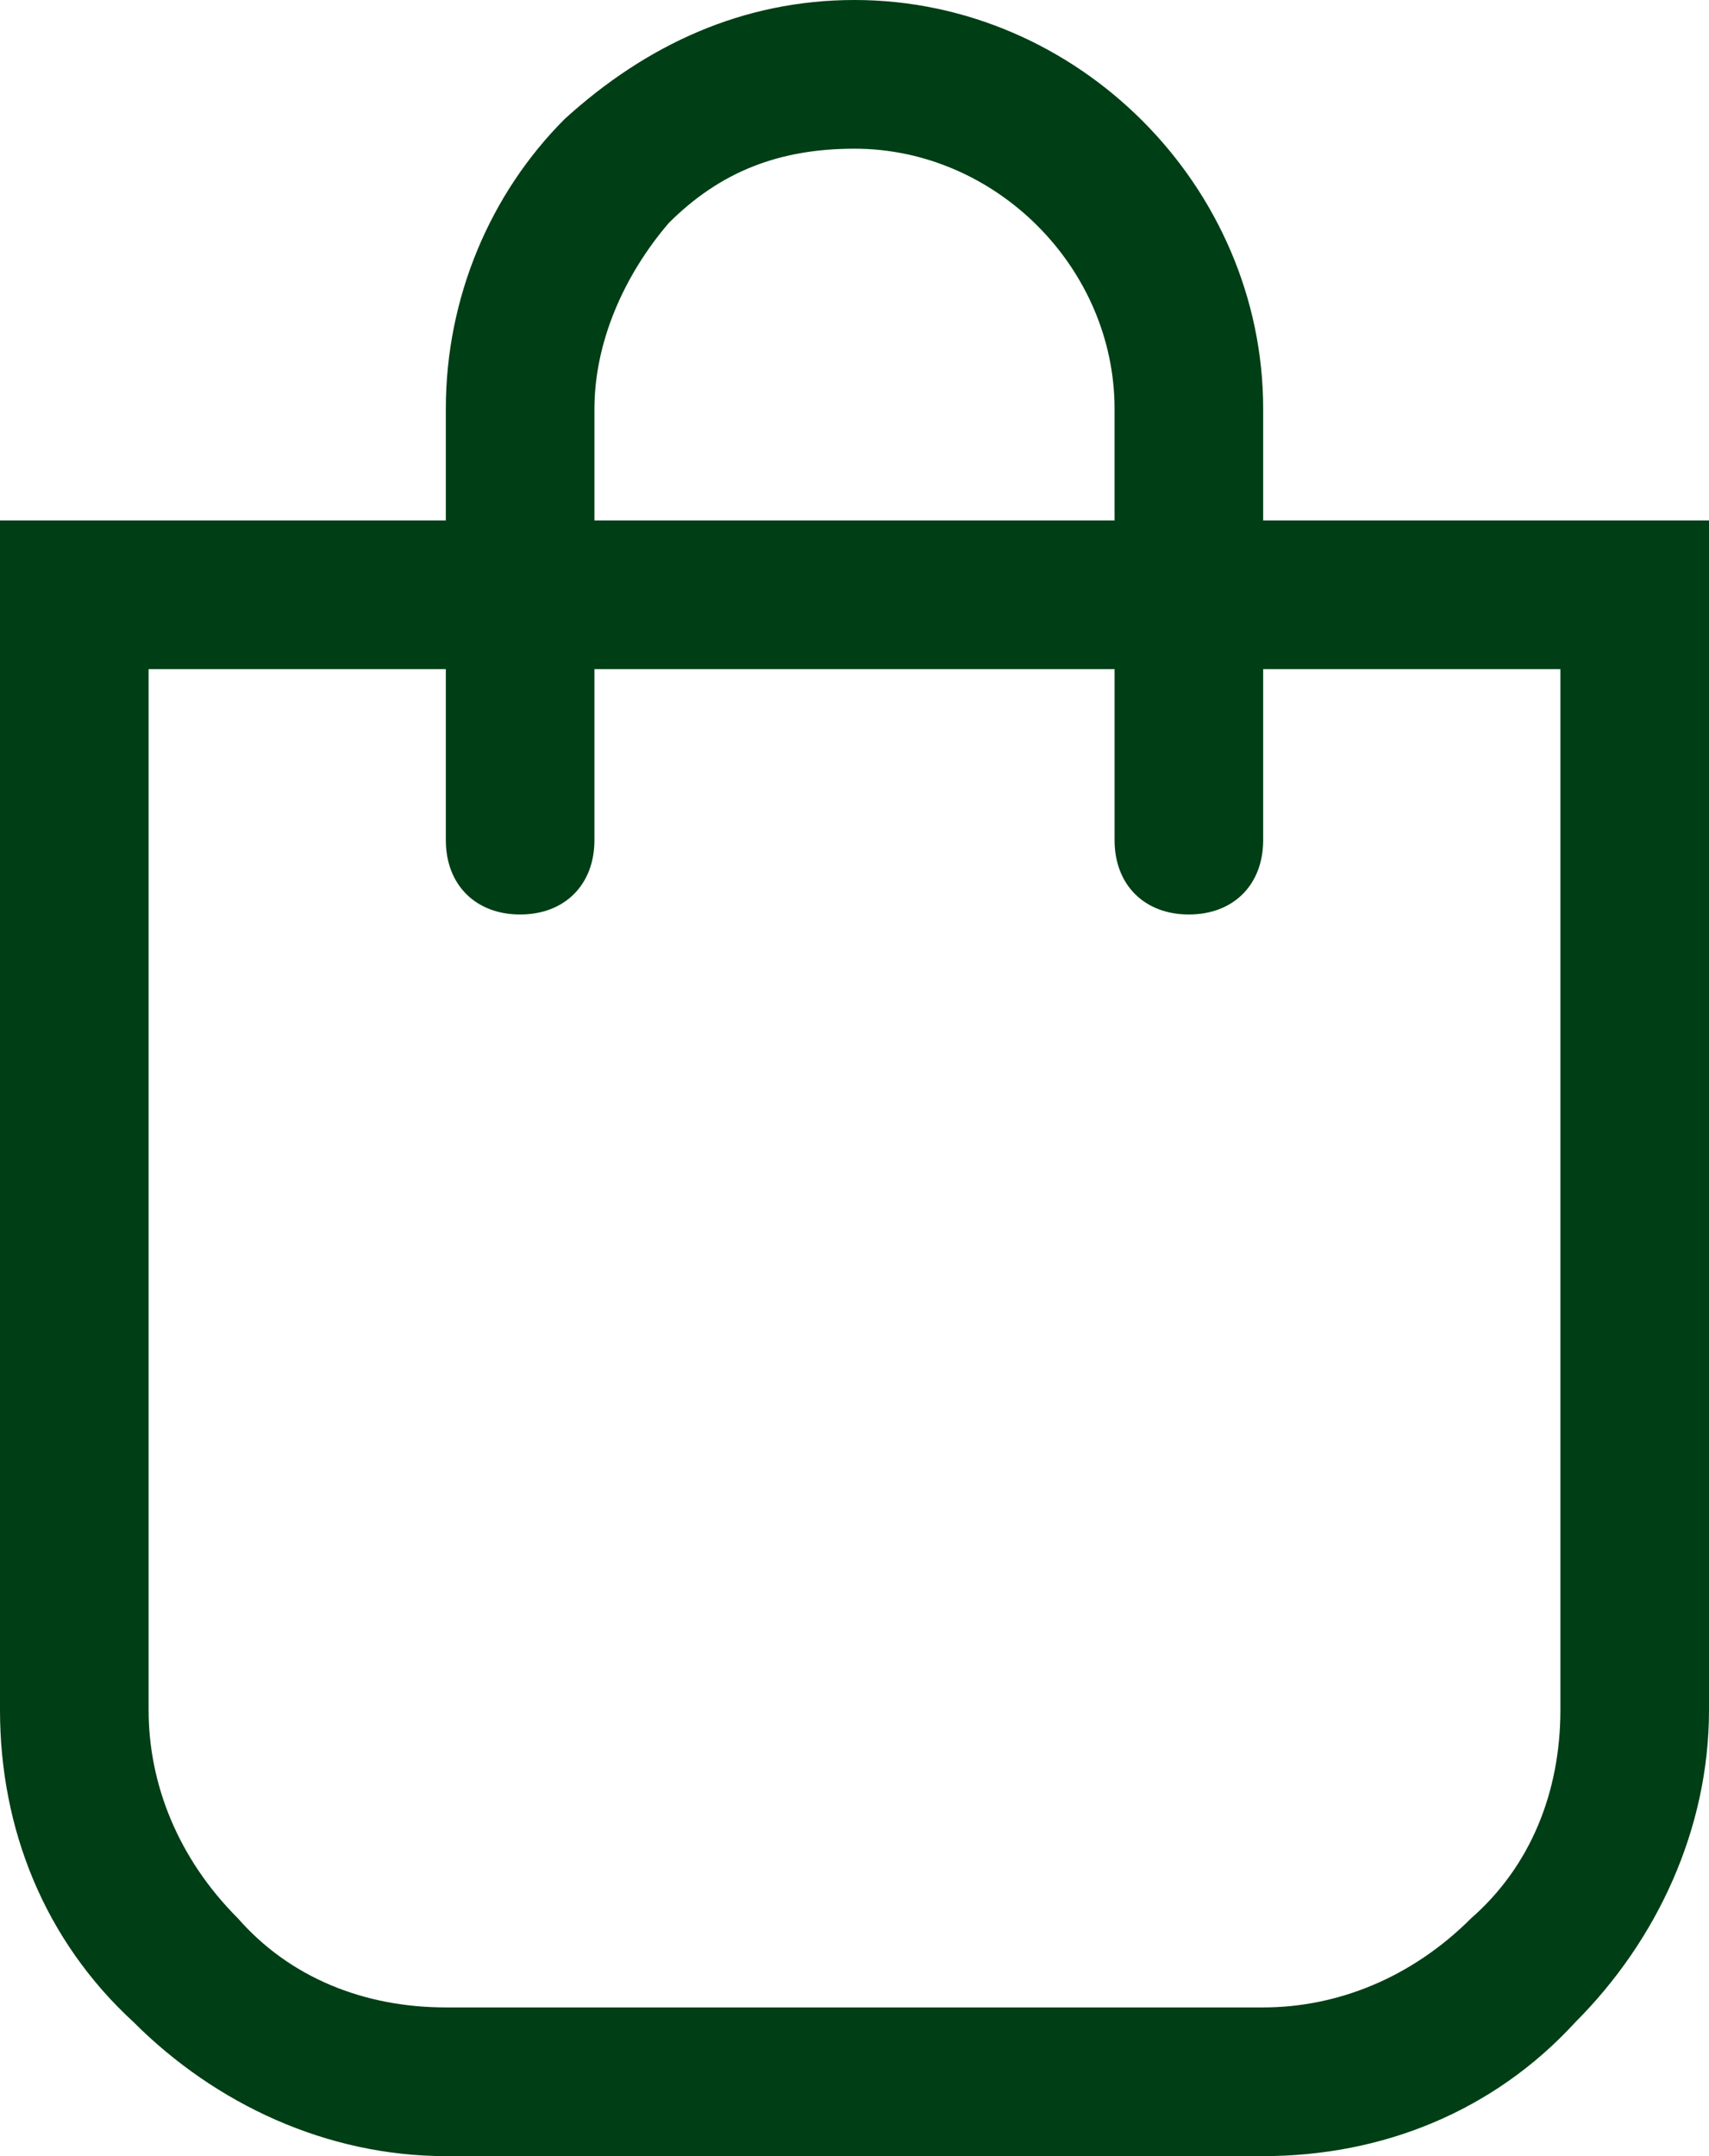 <svg xmlns="http://www.w3.org/2000/svg" viewBox="0 0 23 29">
  <path d="M17 7V5.5c0-3-2.5-5.5-5.5-5.5C10 0 8.7.6 7.6 1.6 6.6 2.6 6 4 6 5.5V7H0v16c0 1.6.6 3.1 1.8 4.2C2.9 28.3 4.4 29 6 29h11c1.6 0 3.1-.6 4.2-1.8 1.1-1.1 1.8-2.6 1.8-4.2V7h-6zM9 3c.7-.7 1.5-1 2.5-1C13.4 2 15 3.6 15 5.5V7H8V5.5c0-.9.4-1.8 1-2.5zm12 20c0 1.1-.4 2.1-1.2 2.8C19 26.6 18 27 17 27H6c-1.1 0-2.1-.4-2.8-1.2C2.4 25 2 24 2 23V9h4v2.3c0 .6.4 1 1 1s1-.4 1-1V9h7v2.3c0 .6.4 1 1 1s1-.4 1-1V9h4v14z" fill="#003e15"/>
</svg>
